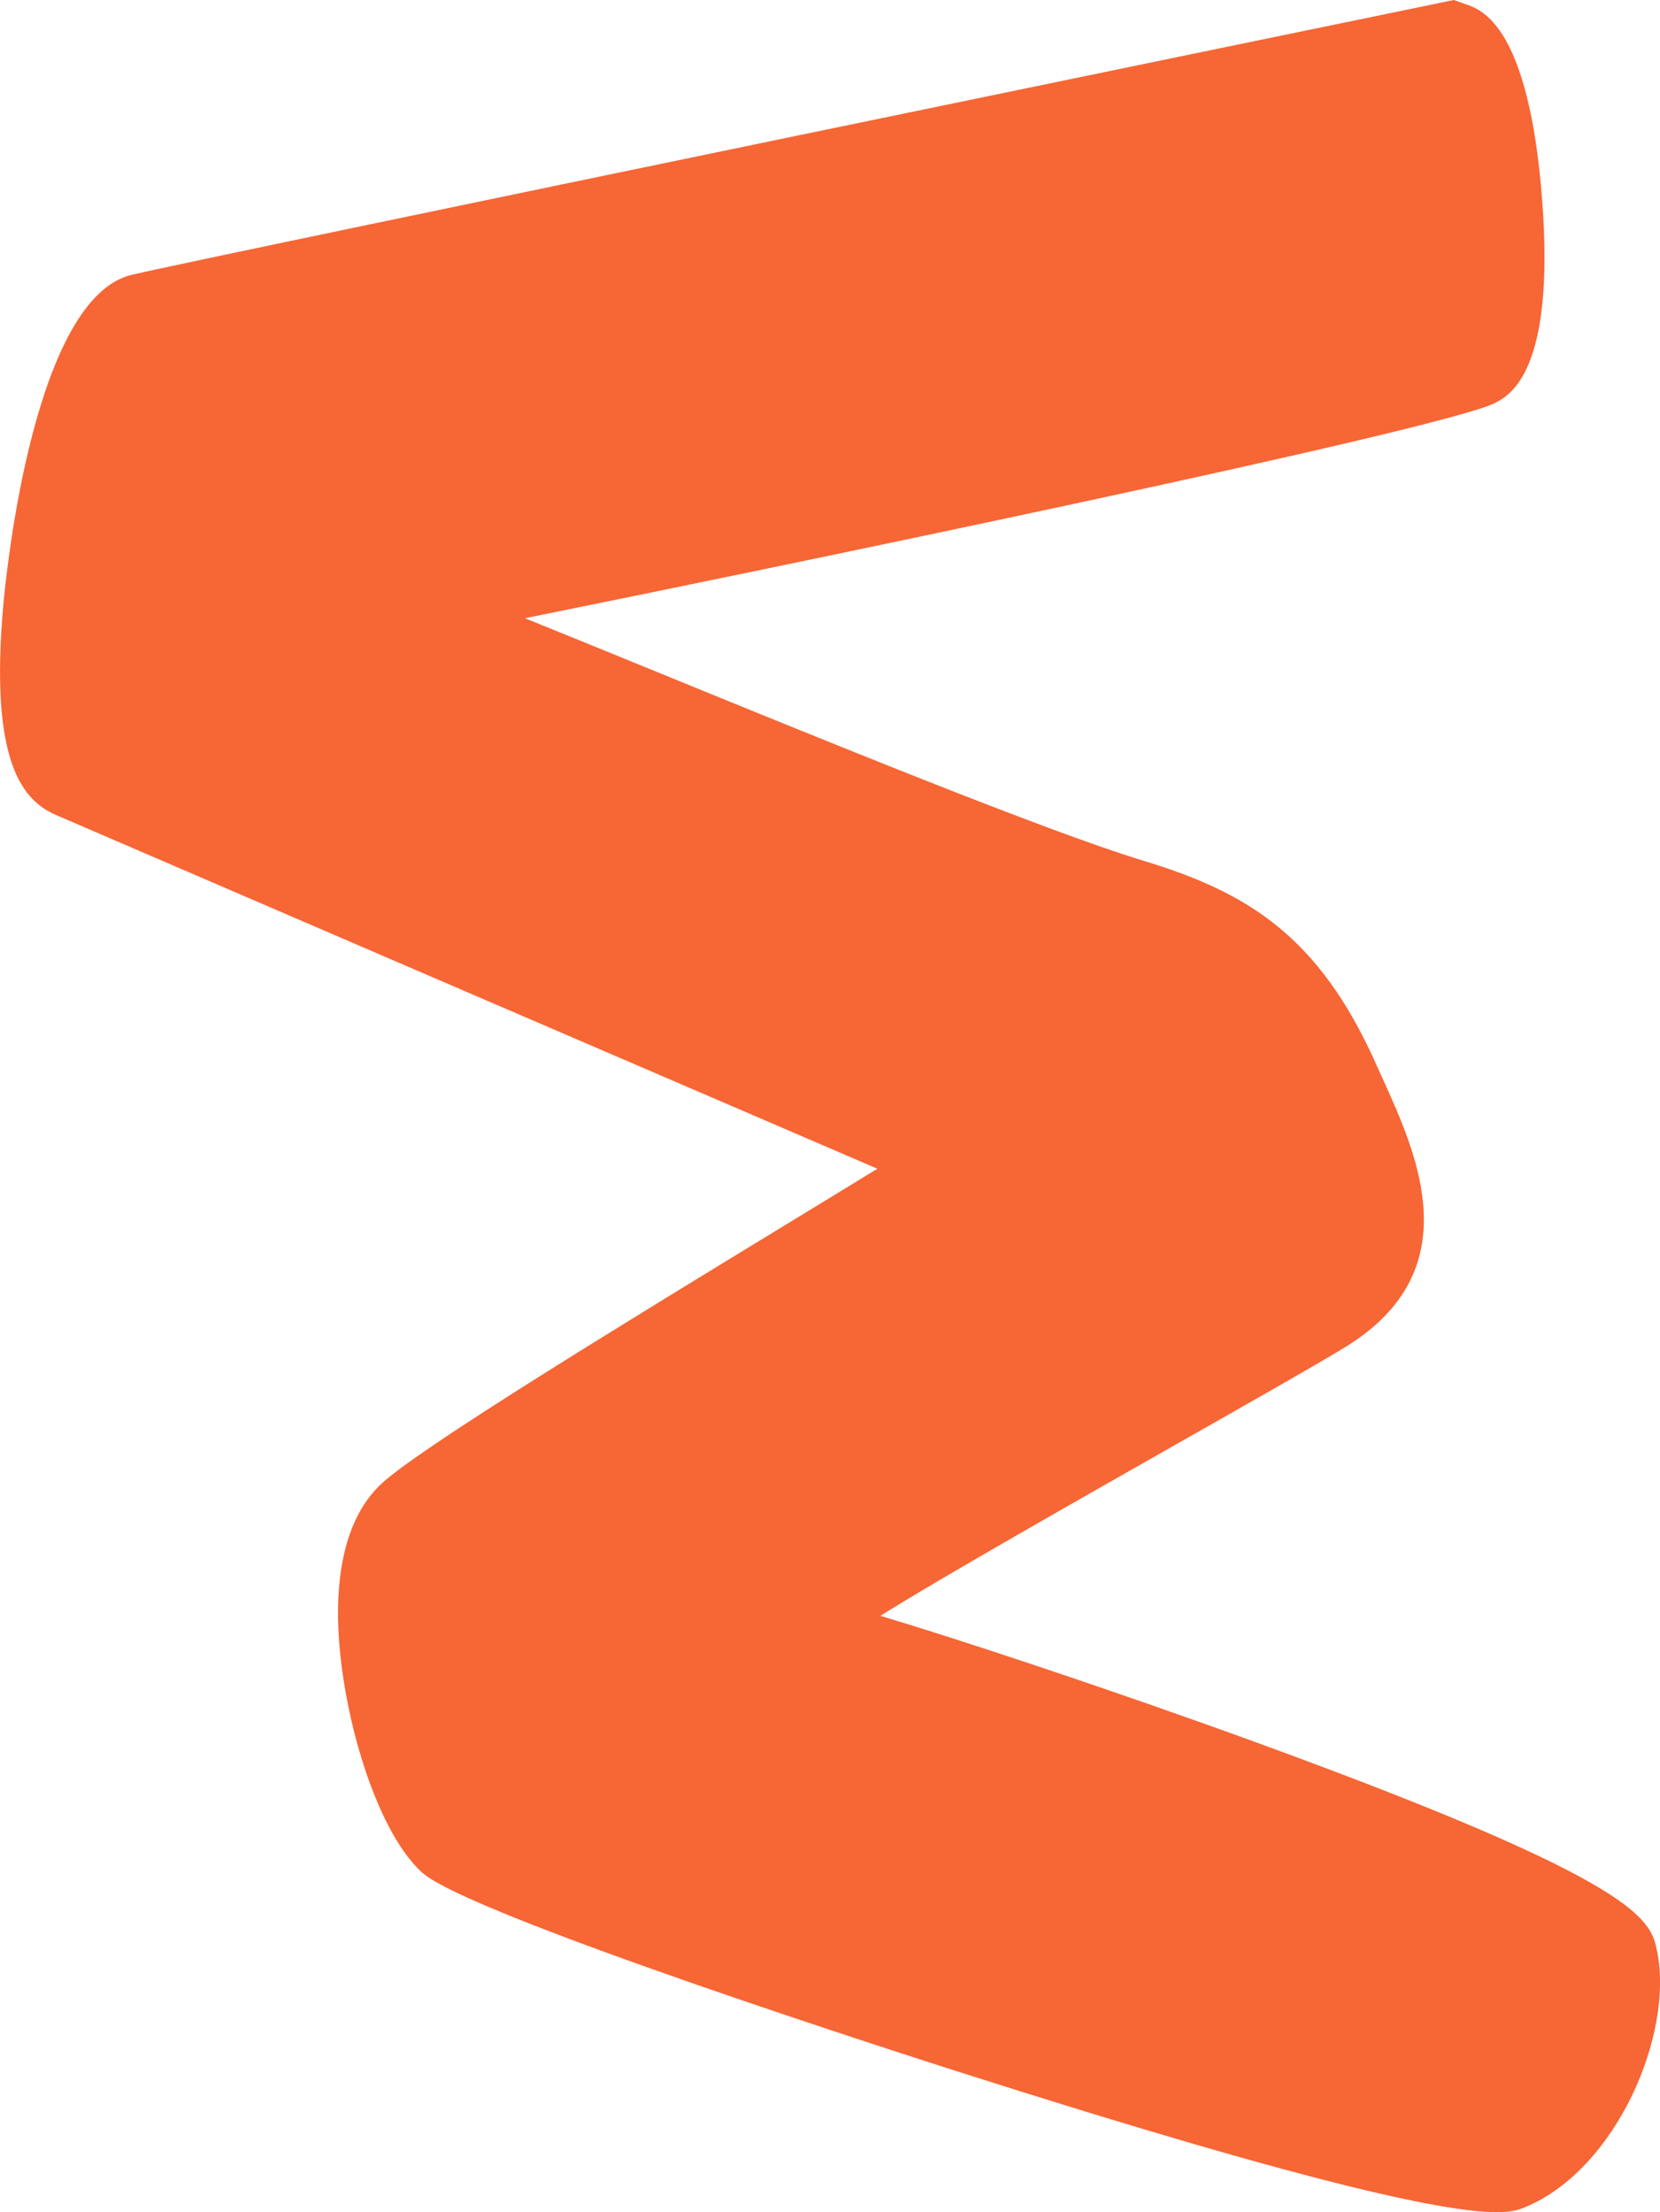 <svg xmlns="http://www.w3.org/2000/svg" data-name="Livello 2" viewBox="0 0 366.44 488.13"><path d="M330.39 488.13c-10.16 0-36.83-4.84-118.45-30.86-11.05-3.52-108.24-34.67-118.69-44.02-10.95-9.79-18.86-38.76-18.63-58.11.16-13.15 3.66-22.73 10.41-28.48 9.8-8.35 48.6-32.17 90.92-57.94 6.58-4.01 12.97-7.9 17.73-10.83-37.18-15.98-174.06-74.9-181.31-78.05-7.11-3.09-14.85-11.21-11.6-46.76.63-6.88 6.76-67.42 28.35-72.45C47.98 56.23 306.97 2.88 317.98.61l2.96-.61 2.85 1.01c3.39 1.21 13.72 4.9 16.64 43.16 2.87 37.6-7.01 42.93-10.26 44.68-10.96 5.91-166.59 37.93-214.3 47.57 6.74 2.7 15.88 6.43 27.74 11.28 37.06 15.14 87.81 35.88 108.67 42.19 23.01 6.96 38.81 16.54 51.47 44.88l1.53 3.38c7.63 16.84 19.17 42.28-8.35 59.12-6.13 3.75-20.61 11.97-37.38 21.48-21.62 12.28-52.55 29.83-65.21 37.8 16.23 4.82 50.34 16.06 82.26 27.67 86.2 31.35 87.8 39.37 89.22 46.45 3.66 18.34-9.02 47.93-29.05 56.33-1.18.49-2.69 1.13-6.38 1.13Z" data-name="Livello 1" style="fill:#f76635;stroke-width:0"/></svg>